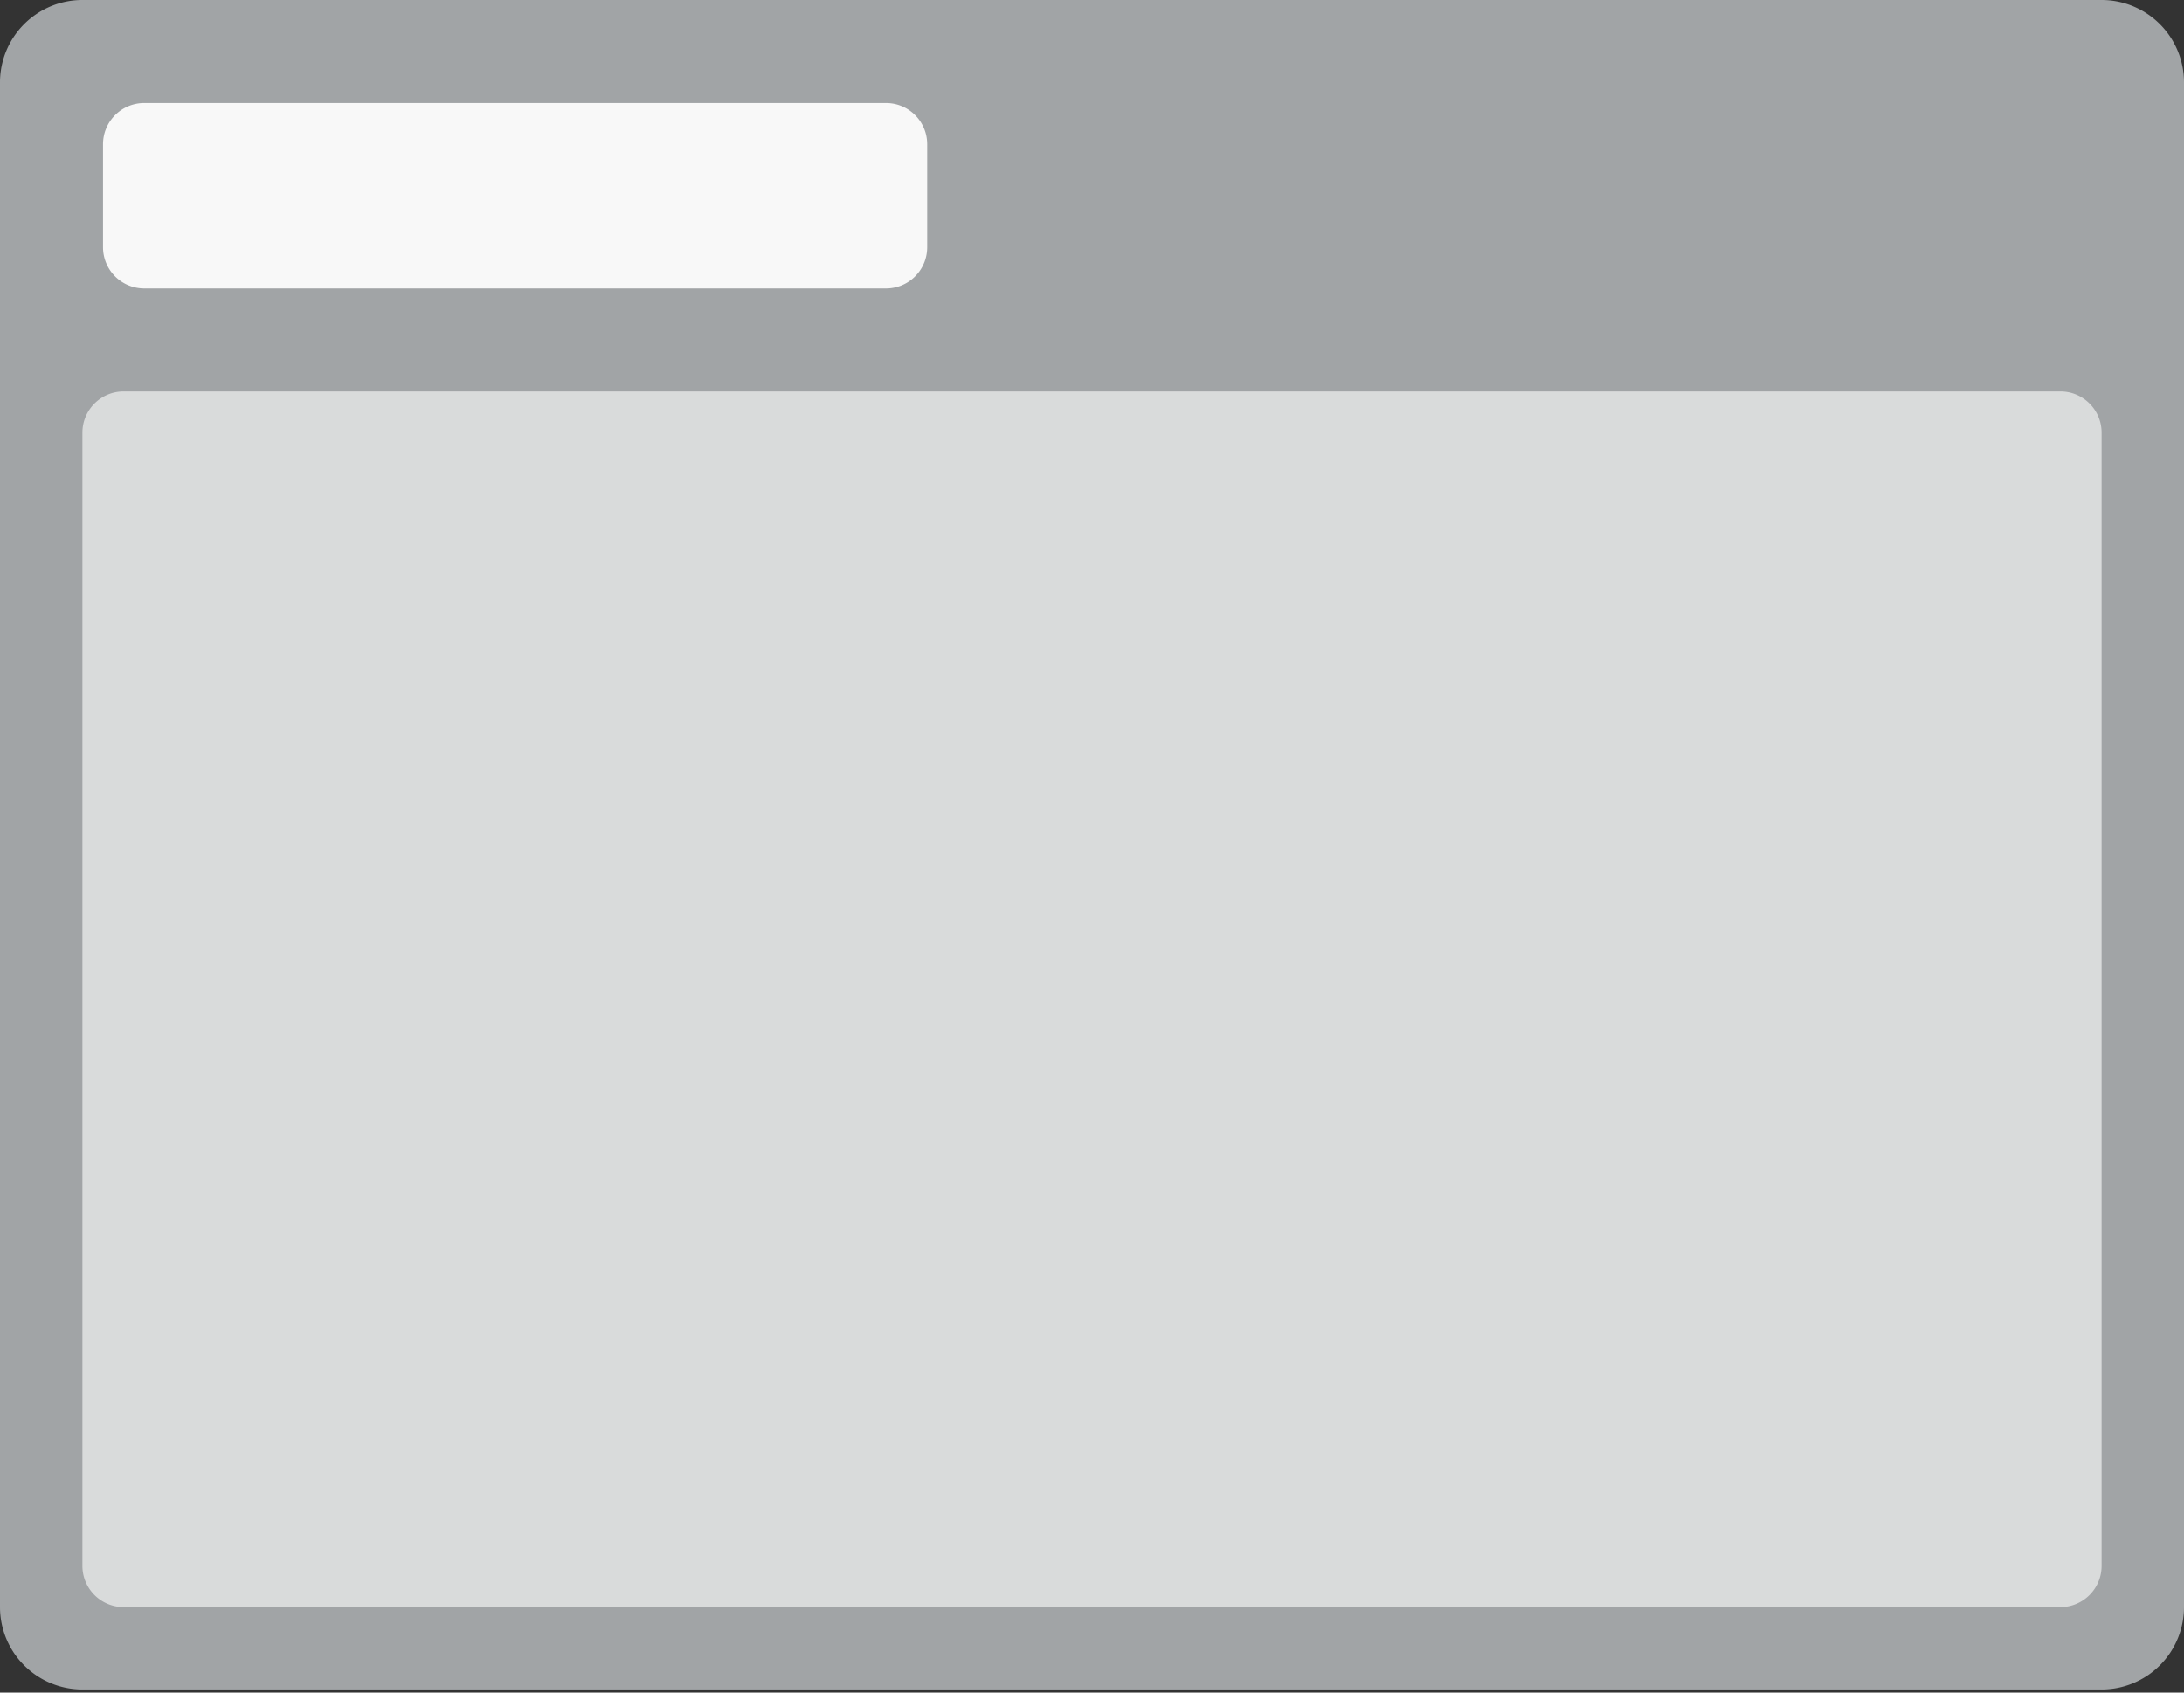 <svg width="240" height="186" viewBox="0 0 240 186" xmlns="http://www.w3.org/2000/svg"><rect x="0" y="0" width="240" height="186" fill="#333333" stroke="none"/><title>browser-layout-horizontal</title><g fill-rule="nonzero" fill="none"><path d="M9.057 0h221.886A9.057 9.057 0 0 1 240 9.057v167.547a9.057 9.057 0 0 1-9.057 9.056H9.057A9.057 9.057 0 0 1 0 176.604V9.057A9.057 9.057 0 0 1 9.057 0Z" fill="#A1A4A6"/><path d="M13.585 43.019h212.83c2.501 0 4.528 2.027 4.528 4.528v124.528c0 2.501-2.027 4.529-4.528 4.529H13.585a4.528 4.528 0 0 1-4.528-4.529V47.547c0-2.5 2.027-4.528 4.528-4.528Z" fill="#FFF" opacity=".6"/><path d="M15.85 11.32h81.508c2.501 0 4.529 2.028 4.529 4.53v11.32c0 2.5-2.028 4.528-4.529 4.528H15.85a4.528 4.528 0 0 1-4.528-4.528V15.85c0-2.502 2.027-4.53 4.528-4.53Z" fill="#F8F8F8"/></g></svg>